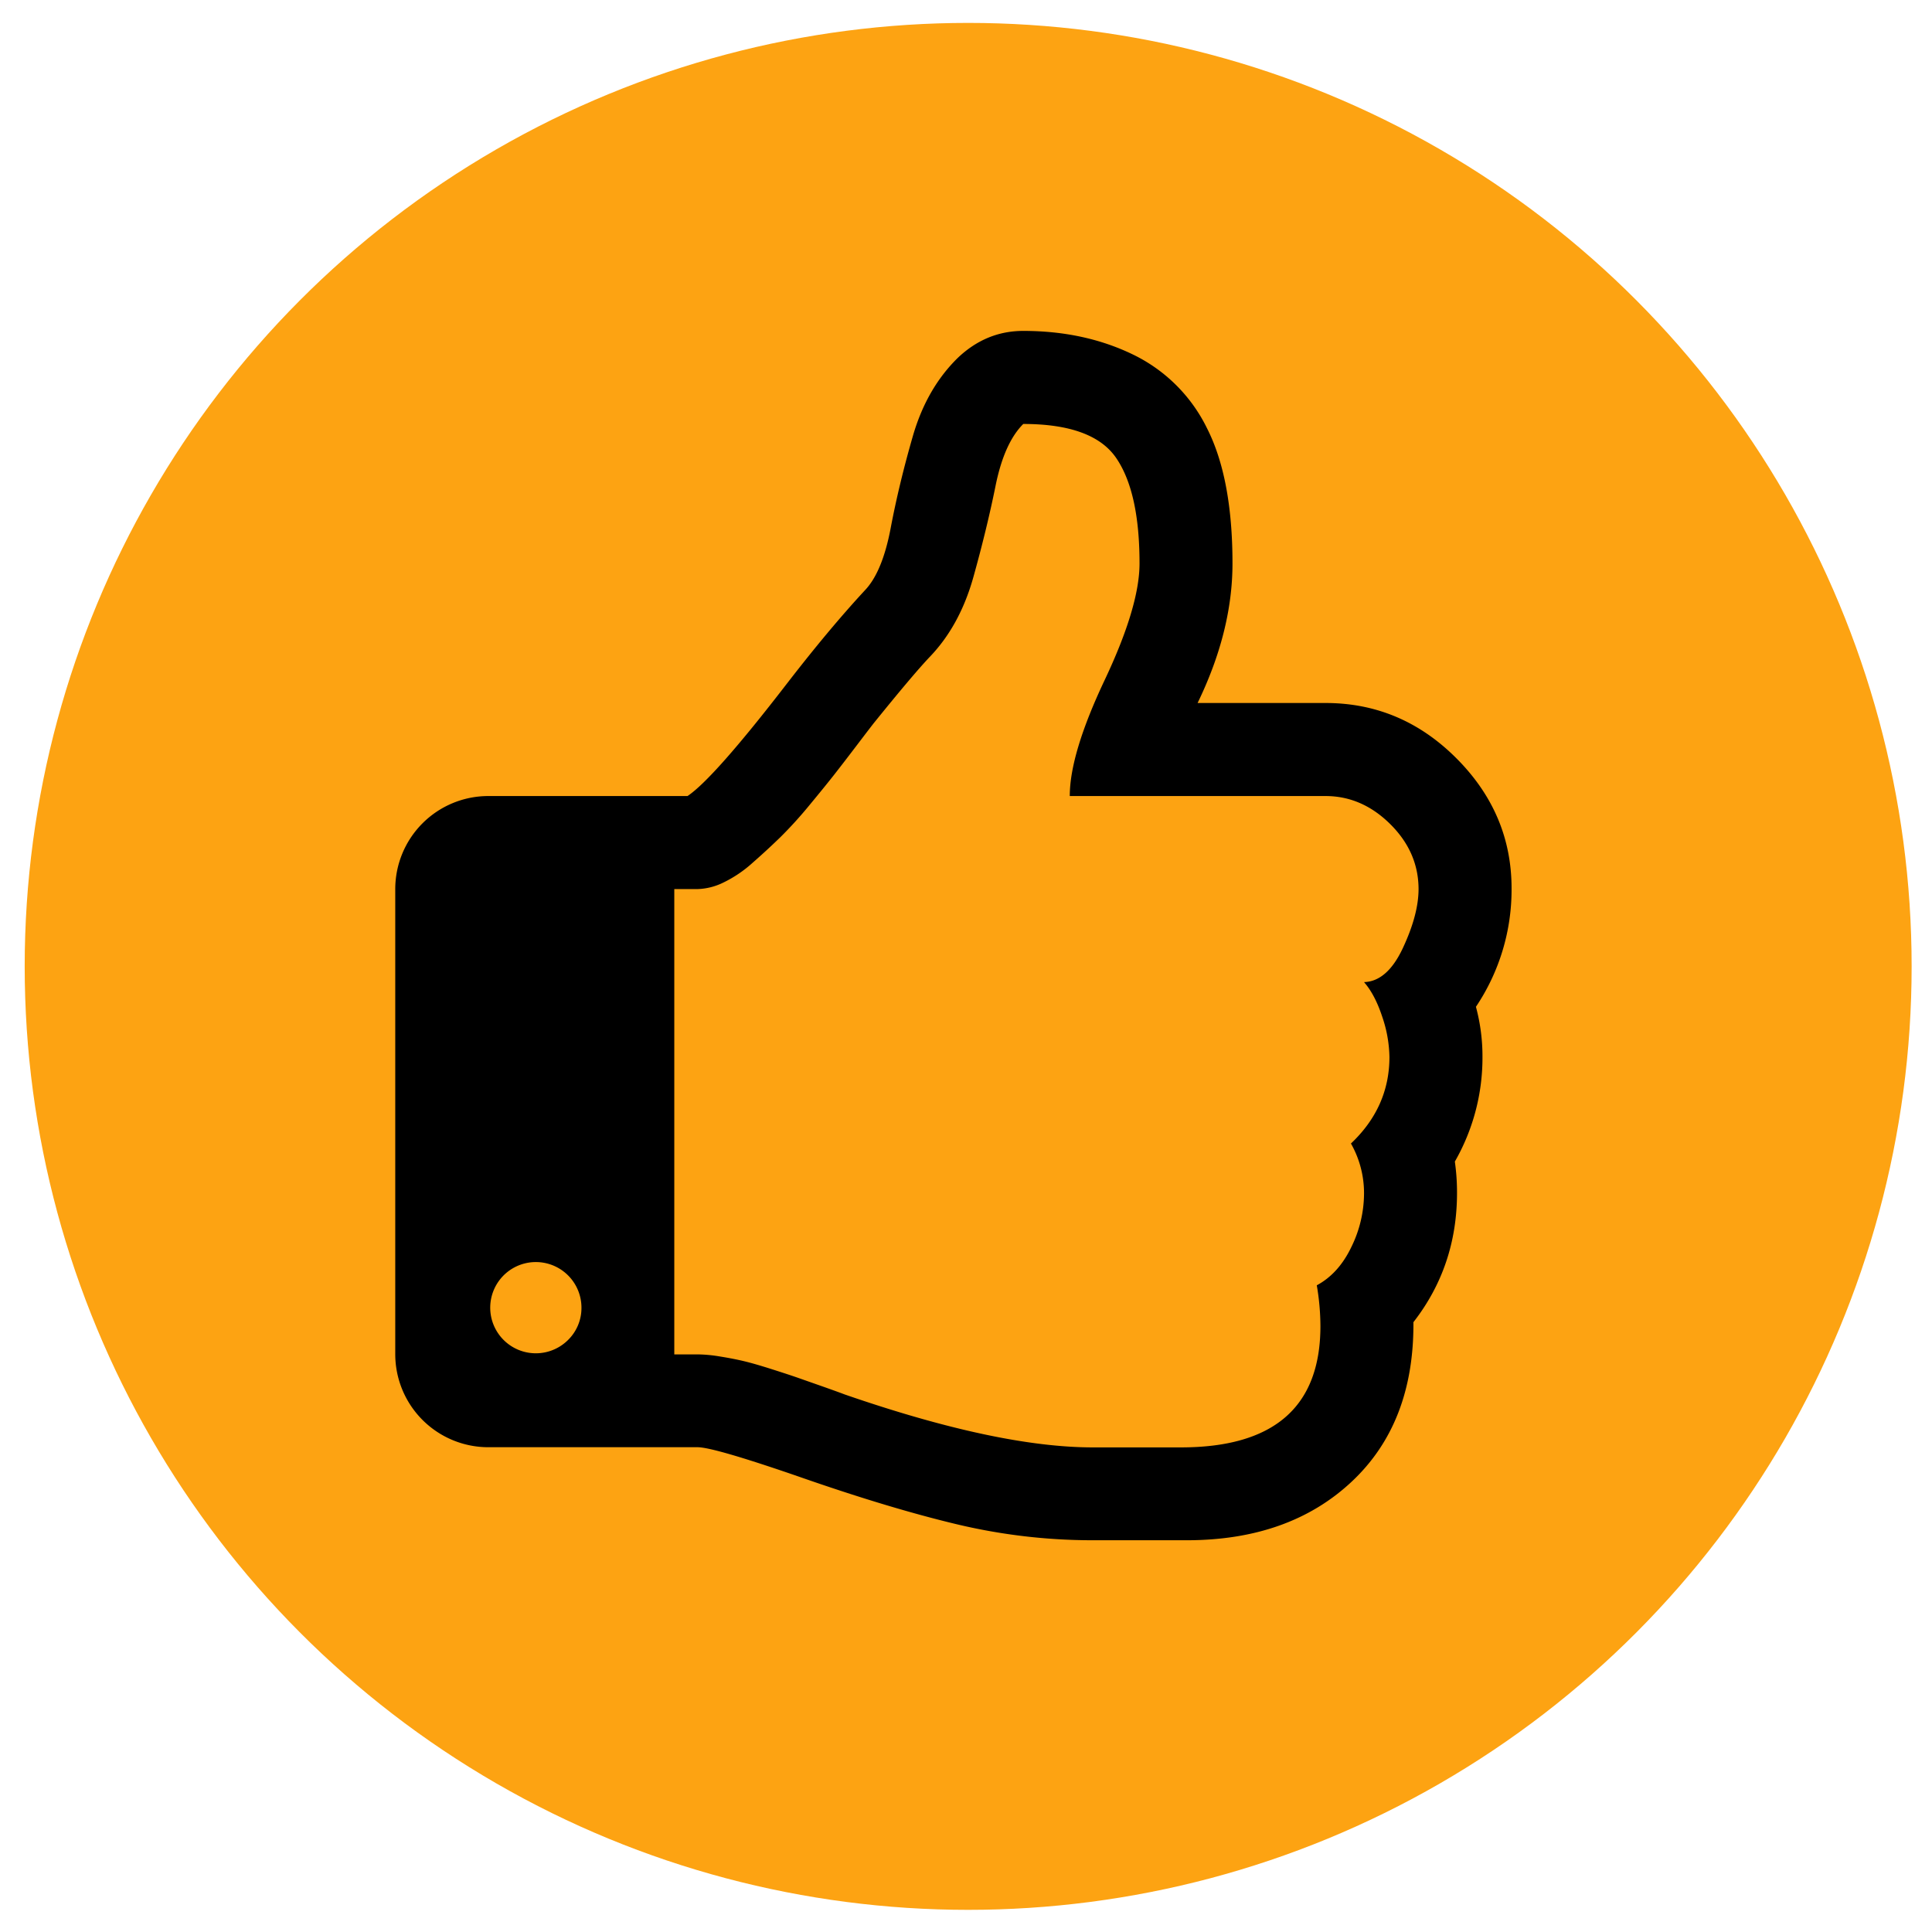 <svg id="Capa_1" data-name="Capa 1" xmlns="http://www.w3.org/2000/svg" viewBox="0 0 759 759"><defs><style>.cls-1{fill:#fda312;}</style></defs><title>Zeichenfläche 1</title><circle class="cls-1" cx="380.35" cy="379.65" r="370.65"/><path d="M579.83,395.53a82.53,82.53,0,0,0,14-46.54q0-29.4-21.69-51.11t-51.4-21.7H470.48q13.71-28.26,13.71-54.81,0-33.42-10-53.11a62.79,62.79,0,0,0-29.13-29Q425.93,130,402,130q-14.56,0-25.7,10.57-12.27,12-17.7,30.83t-8.7,36.12q-3.28,17.26-10.14,24.41-14,15.13-30.55,36.55-28.83,37.39-39.11,44.25H191.83a36.57,36.57,0,0,0-36.55,36.55V532a36.57,36.57,0,0,0,36.55,36.55h82.22q6.29,0,39.4,11.42,35.12,12.28,61.81,18.7a230.09,230.09,0,0,0,54.11,6.43H466.2q40.24,0,64.8-23t24.27-62.67q17.13-22,17.13-50.82a87,87,0,0,0-.85-12.28,82,82,0,0,0,10.85-41.11A74.68,74.68,0,0,0,579.83,395.53ZM223,526.58a17.92,17.92,0,1,1,5.43-12.85A17.6,17.6,0,0,1,223,526.58ZM551.14,372.42q-6.14,13.13-15.27,13.41,4.27,4.86,7.14,13.57a51.29,51.29,0,0,1,2.84,15.84q0,19.69-15.12,34a39.49,39.49,0,0,1,5.14,19.7,48,48,0,0,1-5,21q-5,10.41-13.56,15a96.59,96.59,0,0,1,1.43,16q0,47.68-54.83,47.68H429.38q-37.41,0-97.65-20.84-1.43-.57-8.28-3l-10.14-3.56q-3.29-1.15-10-3.29t-10.85-3.14q-4.14-1-9.42-1.85a56.57,56.57,0,0,0-9-.86h-9.14V349.28h9.14a24.5,24.5,0,0,0,10.13-2.56A48.65,48.65,0,0,0,295.61,339q5.86-5.14,11-10.14A164.51,164.51,0,0,0,318,316.31q6.27-7.57,9.85-12.14t9-11.7q5.43-7.14,6.57-8.57,15.69-19.41,22-26,11.7-12.27,17-31.26t8.7-35.83Q394.53,174,402,166.56q27.4,0,36.54,13.42t9.13,41.39q0,16.84-13.71,45.83t-13.69,45.53H520.73q14.29,0,25.41,11t11.15,25.55Q557.28,359.27,551.14,372.42Z"/></svg>